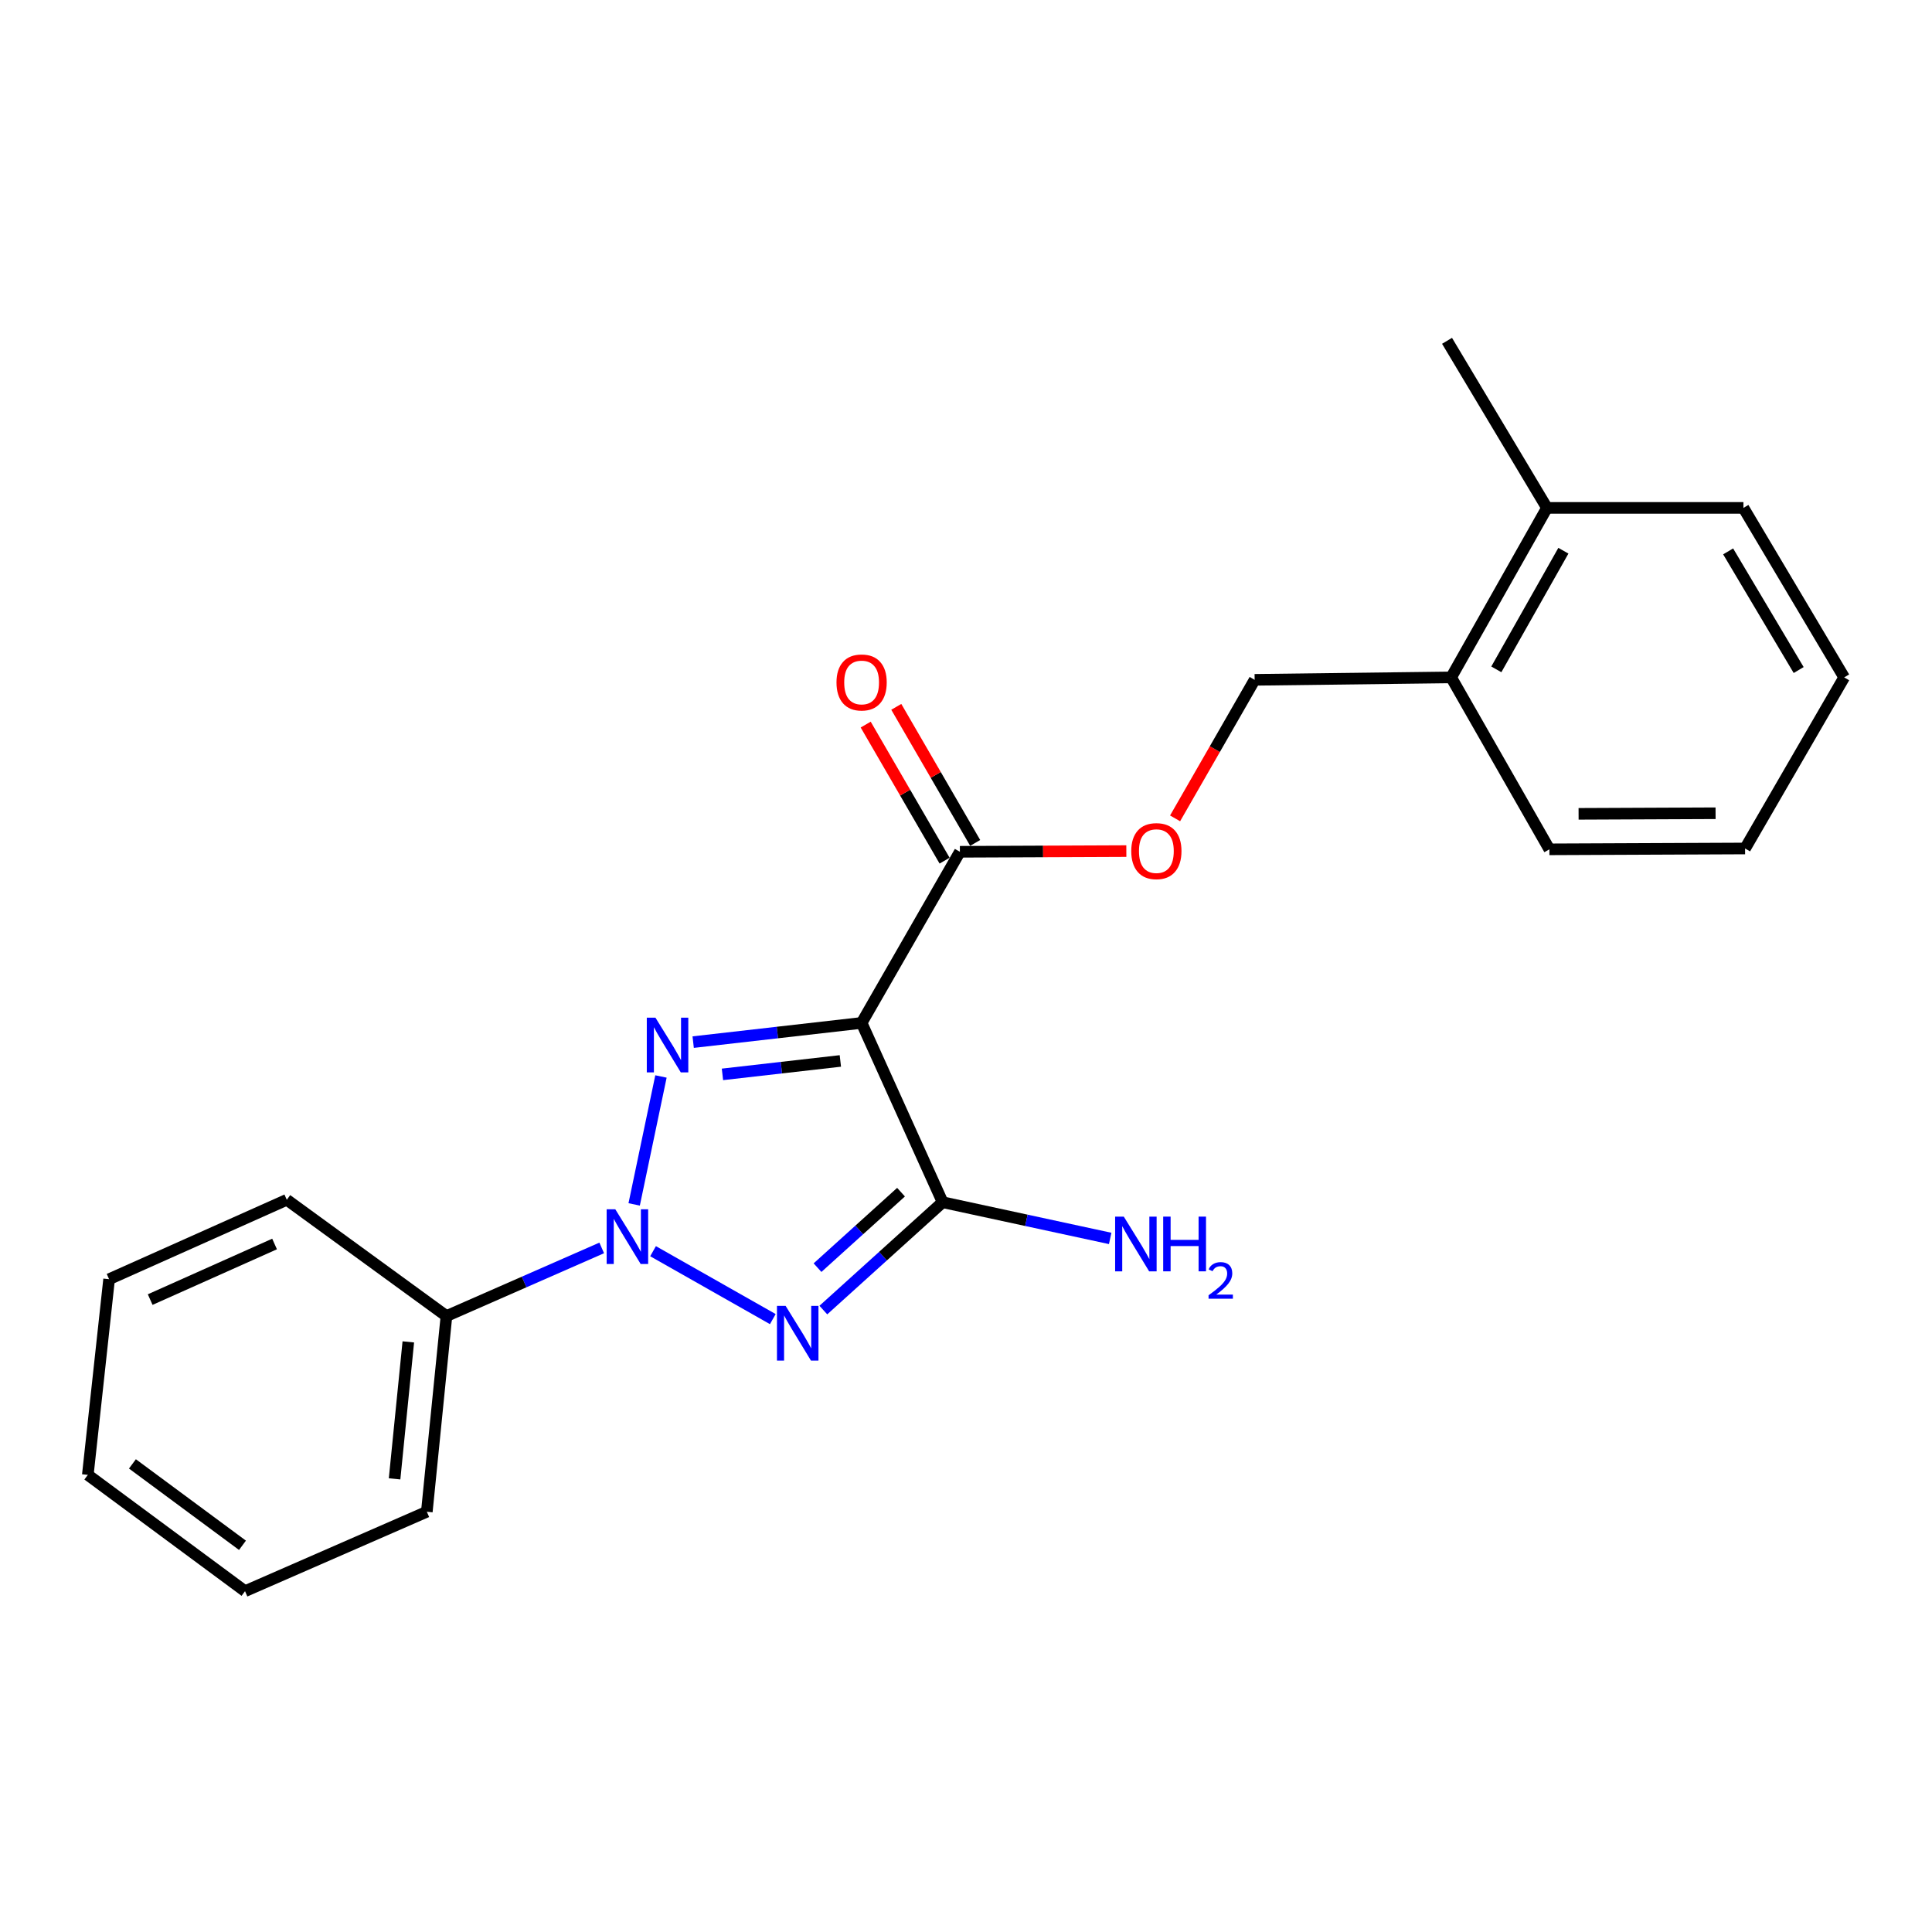 <?xml version='1.0' encoding='iso-8859-1'?>
<svg version='1.1' baseProfile='full'
              xmlns='http://www.w3.org/2000/svg'
                      xmlns:rdkit='http://www.rdkit.org/xml'
                      xmlns:xlink='http://www.w3.org/1999/xlink'
                  xml:space='preserve'
width='1000px' height='1000px' viewBox='0 0 1000 1000'>
<!-- END OF HEADER -->
<rect style='opacity:1.0;fill:#FFFFFF;stroke:none' width='1000' height='1000' x='0' y='0'> </rect>
<path class='bond-0' d='M 328.243,623.395 L 342.114,557.18' style='fill:none;fill-rule:evenodd;stroke:#0000FF;stroke-width:6px;stroke-linecap:butt;stroke-linejoin:miter;stroke-opacity:1' />
<path class='bond-1' d='M 338.019,647.616 L 400.004,682.77' style='fill:none;fill-rule:evenodd;stroke:#0000FF;stroke-width:6px;stroke-linecap:butt;stroke-linejoin:miter;stroke-opacity:1' />
<path class='bond-5' d='M 311.448,645.924 L 271.265,663.559' style='fill:none;fill-rule:evenodd;stroke:#0000FF;stroke-width:6px;stroke-linecap:butt;stroke-linejoin:miter;stroke-opacity:1' />
<path class='bond-5' d='M 271.265,663.559 L 231.082,681.194' style='fill:none;fill-rule:evenodd;stroke:#000000;stroke-width:6px;stroke-linecap:butt;stroke-linejoin:miter;stroke-opacity:1' />
<path class='bond-2' d='M 358.789,539.4 L 402.379,534.431' style='fill:none;fill-rule:evenodd;stroke:#0000FF;stroke-width:6px;stroke-linecap:butt;stroke-linejoin:miter;stroke-opacity:1' />
<path class='bond-2' d='M 402.379,534.431 L 445.968,529.462' style='fill:none;fill-rule:evenodd;stroke:#000000;stroke-width:6px;stroke-linecap:butt;stroke-linejoin:miter;stroke-opacity:1' />
<path class='bond-2' d='M 373.94,556.097 L 404.452,552.619' style='fill:none;fill-rule:evenodd;stroke:#0000FF;stroke-width:6px;stroke-linecap:butt;stroke-linejoin:miter;stroke-opacity:1' />
<path class='bond-2' d='M 404.452,552.619 L 434.965,549.14' style='fill:none;fill-rule:evenodd;stroke:#000000;stroke-width:6px;stroke-linecap:butt;stroke-linejoin:miter;stroke-opacity:1' />
<path class='bond-3' d='M 426.164,678.088 L 457.036,650.179' style='fill:none;fill-rule:evenodd;stroke:#0000FF;stroke-width:6px;stroke-linecap:butt;stroke-linejoin:miter;stroke-opacity:1' />
<path class='bond-3' d='M 457.036,650.179 L 487.908,622.27' style='fill:none;fill-rule:evenodd;stroke:#000000;stroke-width:6px;stroke-linecap:butt;stroke-linejoin:miter;stroke-opacity:1' />
<path class='bond-3' d='M 423.15,656.136 L 444.761,636.6' style='fill:none;fill-rule:evenodd;stroke:#0000FF;stroke-width:6px;stroke-linecap:butt;stroke-linejoin:miter;stroke-opacity:1' />
<path class='bond-3' d='M 444.761,636.6 L 466.371,617.064' style='fill:none;fill-rule:evenodd;stroke:#000000;stroke-width:6px;stroke-linecap:butt;stroke-linejoin:miter;stroke-opacity:1' />
<path class='bond-4' d='M 445.968,529.462 L 496.837,440.883' style='fill:none;fill-rule:evenodd;stroke:#000000;stroke-width:6px;stroke-linecap:butt;stroke-linejoin:miter;stroke-opacity:1' />
<path class='bond-22' d='M 445.968,529.462 L 487.908,622.27' style='fill:none;fill-rule:evenodd;stroke:#000000;stroke-width:6px;stroke-linecap:butt;stroke-linejoin:miter;stroke-opacity:1' />
<path class='bond-7' d='M 487.908,622.27 L 531.269,631.639' style='fill:none;fill-rule:evenodd;stroke:#000000;stroke-width:6px;stroke-linecap:butt;stroke-linejoin:miter;stroke-opacity:1' />
<path class='bond-7' d='M 531.269,631.639 L 574.629,641.008' style='fill:none;fill-rule:evenodd;stroke:#0000FF;stroke-width:6px;stroke-linecap:butt;stroke-linejoin:miter;stroke-opacity:1' />
<path class='bond-6' d='M 496.837,440.883 L 539.915,440.703' style='fill:none;fill-rule:evenodd;stroke:#000000;stroke-width:6px;stroke-linecap:butt;stroke-linejoin:miter;stroke-opacity:1' />
<path class='bond-6' d='M 539.915,440.703 L 582.992,440.522' style='fill:none;fill-rule:evenodd;stroke:#FF0000;stroke-width:6px;stroke-linecap:butt;stroke-linejoin:miter;stroke-opacity:1' />
<path class='bond-8' d='M 504.755,436.292 L 484.335,401.078' style='fill:none;fill-rule:evenodd;stroke:#000000;stroke-width:6px;stroke-linecap:butt;stroke-linejoin:miter;stroke-opacity:1' />
<path class='bond-8' d='M 484.335,401.078 L 463.915,365.863' style='fill:none;fill-rule:evenodd;stroke:#FF0000;stroke-width:6px;stroke-linecap:butt;stroke-linejoin:miter;stroke-opacity:1' />
<path class='bond-8' d='M 488.919,445.475 L 468.499,410.26' style='fill:none;fill-rule:evenodd;stroke:#000000;stroke-width:6px;stroke-linecap:butt;stroke-linejoin:miter;stroke-opacity:1' />
<path class='bond-8' d='M 468.499,410.26 L 448.08,375.046' style='fill:none;fill-rule:evenodd;stroke:#FF0000;stroke-width:6px;stroke-linecap:butt;stroke-linejoin:miter;stroke-opacity:1' />
<path class='bond-12' d='M 231.082,681.194 L 220.923,782.474' style='fill:none;fill-rule:evenodd;stroke:#000000;stroke-width:6px;stroke-linecap:butt;stroke-linejoin:miter;stroke-opacity:1' />
<path class='bond-12' d='M 211.344,694.559 L 204.233,765.455' style='fill:none;fill-rule:evenodd;stroke:#000000;stroke-width:6px;stroke-linecap:butt;stroke-linejoin:miter;stroke-opacity:1' />
<path class='bond-13' d='M 231.082,681.194 L 148.443,621.009' style='fill:none;fill-rule:evenodd;stroke:#000000;stroke-width:6px;stroke-linecap:butt;stroke-linejoin:miter;stroke-opacity:1' />
<path class='bond-9' d='M 608.225,423.583 L 628.814,387.73' style='fill:none;fill-rule:evenodd;stroke:#FF0000;stroke-width:6px;stroke-linecap:butt;stroke-linejoin:miter;stroke-opacity:1' />
<path class='bond-9' d='M 628.814,387.73 L 649.403,351.878' style='fill:none;fill-rule:evenodd;stroke:#000000;stroke-width:6px;stroke-linecap:butt;stroke-linejoin:miter;stroke-opacity:1' />
<path class='bond-10' d='M 649.403,351.878 L 751.121,350.617' style='fill:none;fill-rule:evenodd;stroke:#000000;stroke-width:6px;stroke-linecap:butt;stroke-linejoin:miter;stroke-opacity:1' />
<path class='bond-11' d='M 751.121,350.617 L 800.708,262.883' style='fill:none;fill-rule:evenodd;stroke:#000000;stroke-width:6px;stroke-linecap:butt;stroke-linejoin:miter;stroke-opacity:1' />
<path class='bond-11' d='M 774.495,346.464 L 809.206,285.05' style='fill:none;fill-rule:evenodd;stroke:#000000;stroke-width:6px;stroke-linecap:butt;stroke-linejoin:miter;stroke-opacity:1' />
<path class='bond-14' d='M 751.121,350.617 L 801.959,439.612' style='fill:none;fill-rule:evenodd;stroke:#000000;stroke-width:6px;stroke-linecap:butt;stroke-linejoin:miter;stroke-opacity:1' />
<path class='bond-15' d='M 800.708,262.883 L 748.985,176.41' style='fill:none;fill-rule:evenodd;stroke:#000000;stroke-width:6px;stroke-linecap:butt;stroke-linejoin:miter;stroke-opacity:1' />
<path class='bond-16' d='M 800.708,262.883 L 902.395,262.883' style='fill:none;fill-rule:evenodd;stroke:#000000;stroke-width:6px;stroke-linecap:butt;stroke-linejoin:miter;stroke-opacity:1' />
<path class='bond-17' d='M 220.923,782.474 L 126.822,823.59' style='fill:none;fill-rule:evenodd;stroke:#000000;stroke-width:6px;stroke-linecap:butt;stroke-linejoin:miter;stroke-opacity:1' />
<path class='bond-19' d='M 148.443,621.009 L 56.468,662.115' style='fill:none;fill-rule:evenodd;stroke:#000000;stroke-width:6px;stroke-linecap:butt;stroke-linejoin:miter;stroke-opacity:1' />
<path class='bond-19' d='M 142.116,643.888 L 77.734,672.662' style='fill:none;fill-rule:evenodd;stroke:#000000;stroke-width:6px;stroke-linecap:butt;stroke-linejoin:miter;stroke-opacity:1' />
<path class='bond-18' d='M 801.959,439.612 L 903.249,439.175' style='fill:none;fill-rule:evenodd;stroke:#000000;stroke-width:6px;stroke-linecap:butt;stroke-linejoin:miter;stroke-opacity:1' />
<path class='bond-18' d='M 817.074,421.241 L 887.977,420.935' style='fill:none;fill-rule:evenodd;stroke:#000000;stroke-width:6px;stroke-linecap:butt;stroke-linejoin:miter;stroke-opacity:1' />
<path class='bond-24' d='M 902.395,262.883 L 954.545,350.617' style='fill:none;fill-rule:evenodd;stroke:#000000;stroke-width:6px;stroke-linecap:butt;stroke-linejoin:miter;stroke-opacity:1' />
<path class='bond-24' d='M 894.482,285.396 L 930.987,346.81' style='fill:none;fill-rule:evenodd;stroke:#000000;stroke-width:6px;stroke-linecap:butt;stroke-linejoin:miter;stroke-opacity:1' />
<path class='bond-23' d='M 126.822,823.59 L 45.455,763.396' style='fill:none;fill-rule:evenodd;stroke:#000000;stroke-width:6px;stroke-linecap:butt;stroke-linejoin:miter;stroke-opacity:1' />
<path class='bond-23' d='M 125.504,799.845 L 68.546,757.708' style='fill:none;fill-rule:evenodd;stroke:#000000;stroke-width:6px;stroke-linecap:butt;stroke-linejoin:miter;stroke-opacity:1' />
<path class='bond-20' d='M 903.249,439.175 L 954.545,350.617' style='fill:none;fill-rule:evenodd;stroke:#000000;stroke-width:6px;stroke-linecap:butt;stroke-linejoin:miter;stroke-opacity:1' />
<path class='bond-21' d='M 56.468,662.115 L 45.455,763.396' style='fill:none;fill-rule:evenodd;stroke:#000000;stroke-width:6px;stroke-linecap:butt;stroke-linejoin:miter;stroke-opacity:1' />
<path  class='atom-0' d='M 318.485 625.928
L 327.765 640.928
Q 328.685 642.408, 330.165 645.088
Q 331.645 647.768, 331.725 647.928
L 331.725 625.928
L 335.485 625.928
L 335.485 654.248
L 331.605 654.248
L 321.645 637.848
Q 320.485 635.928, 319.245 633.728
Q 318.045 631.528, 317.685 630.848
L 317.685 654.248
L 314.005 654.248
L 314.005 625.928
L 318.485 625.928
' fill='#0000FF'/>
<path  class='atom-1' d='M 339.262 526.753
L 348.542 541.753
Q 349.462 543.233, 350.942 545.913
Q 352.422 548.593, 352.502 548.753
L 352.502 526.753
L 356.262 526.753
L 356.262 555.073
L 352.382 555.073
L 342.422 538.673
Q 341.262 536.753, 340.022 534.553
Q 338.822 532.353, 338.462 531.673
L 338.462 555.073
L 334.782 555.073
L 334.782 526.753
L 339.262 526.753
' fill='#0000FF'/>
<path  class='atom-2' d='M 406.636 675.922
L 415.916 690.922
Q 416.836 692.402, 418.316 695.082
Q 419.796 697.762, 419.876 697.922
L 419.876 675.922
L 423.636 675.922
L 423.636 704.242
L 419.756 704.242
L 409.796 687.842
Q 408.636 685.922, 407.396 683.722
Q 406.196 681.522, 405.836 680.842
L 405.836 704.242
L 402.156 704.242
L 402.156 675.922
L 406.636 675.922
' fill='#0000FF'/>
<path  class='atom-7' d='M 585.534 440.536
Q 585.534 433.736, 588.894 429.936
Q 592.254 426.136, 598.534 426.136
Q 604.814 426.136, 608.174 429.936
Q 611.534 433.736, 611.534 440.536
Q 611.534 447.416, 608.134 451.336
Q 604.734 455.216, 598.534 455.216
Q 592.294 455.216, 588.894 451.336
Q 585.534 447.456, 585.534 440.536
M 598.534 452.016
Q 602.854 452.016, 605.174 449.136
Q 607.534 446.216, 607.534 440.536
Q 607.534 434.976, 605.174 432.176
Q 602.854 429.336, 598.534 429.336
Q 594.214 429.336, 591.854 432.136
Q 589.534 434.936, 589.534 440.536
Q 589.534 446.256, 591.854 449.136
Q 594.214 452.016, 598.534 452.016
' fill='#FF0000'/>
<path  class='atom-8' d='M 581.667 629.721
L 590.947 644.721
Q 591.867 646.201, 593.347 648.881
Q 594.827 651.561, 594.907 651.721
L 594.907 629.721
L 598.667 629.721
L 598.667 658.041
L 594.787 658.041
L 584.827 641.641
Q 583.667 639.721, 582.427 637.521
Q 581.227 635.321, 580.867 634.641
L 580.867 658.041
L 577.187 658.041
L 577.187 629.721
L 581.667 629.721
' fill='#0000FF'/>
<path  class='atom-8' d='M 602.067 629.721
L 605.907 629.721
L 605.907 641.761
L 620.387 641.761
L 620.387 629.721
L 624.227 629.721
L 624.227 658.041
L 620.387 658.041
L 620.387 644.961
L 605.907 644.961
L 605.907 658.041
L 602.067 658.041
L 602.067 629.721
' fill='#0000FF'/>
<path  class='atom-8' d='M 625.6 657.047
Q 626.287 655.279, 627.923 654.302
Q 629.56 653.299, 631.831 653.299
Q 634.655 653.299, 636.239 654.83
Q 637.823 656.361, 637.823 659.08
Q 637.823 661.852, 635.764 664.439
Q 633.731 667.027, 629.507 670.089
L 638.14 670.089
L 638.14 672.201
L 625.547 672.201
L 625.547 670.432
Q 629.032 667.951, 631.091 666.103
Q 633.177 664.255, 634.18 662.591
Q 635.183 660.928, 635.183 659.212
Q 635.183 657.417, 634.286 656.414
Q 633.388 655.411, 631.831 655.411
Q 630.326 655.411, 629.323 656.018
Q 628.319 656.625, 627.607 657.971
L 625.6 657.047
' fill='#0000FF'/>
<path  class='atom-9' d='M 432.968 353.24
Q 432.968 346.44, 436.328 342.64
Q 439.688 338.84, 445.968 338.84
Q 452.248 338.84, 455.608 342.64
Q 458.968 346.44, 458.968 353.24
Q 458.968 360.12, 455.568 364.04
Q 452.168 367.92, 445.968 367.92
Q 439.728 367.92, 436.328 364.04
Q 432.968 360.16, 432.968 353.24
M 445.968 364.72
Q 450.288 364.72, 452.608 361.84
Q 454.968 358.92, 454.968 353.24
Q 454.968 347.68, 452.608 344.88
Q 450.288 342.04, 445.968 342.04
Q 441.648 342.04, 439.288 344.84
Q 436.968 347.64, 436.968 353.24
Q 436.968 358.96, 439.288 361.84
Q 441.648 364.72, 445.968 364.72
' fill='#FF0000'/>
</svg>
